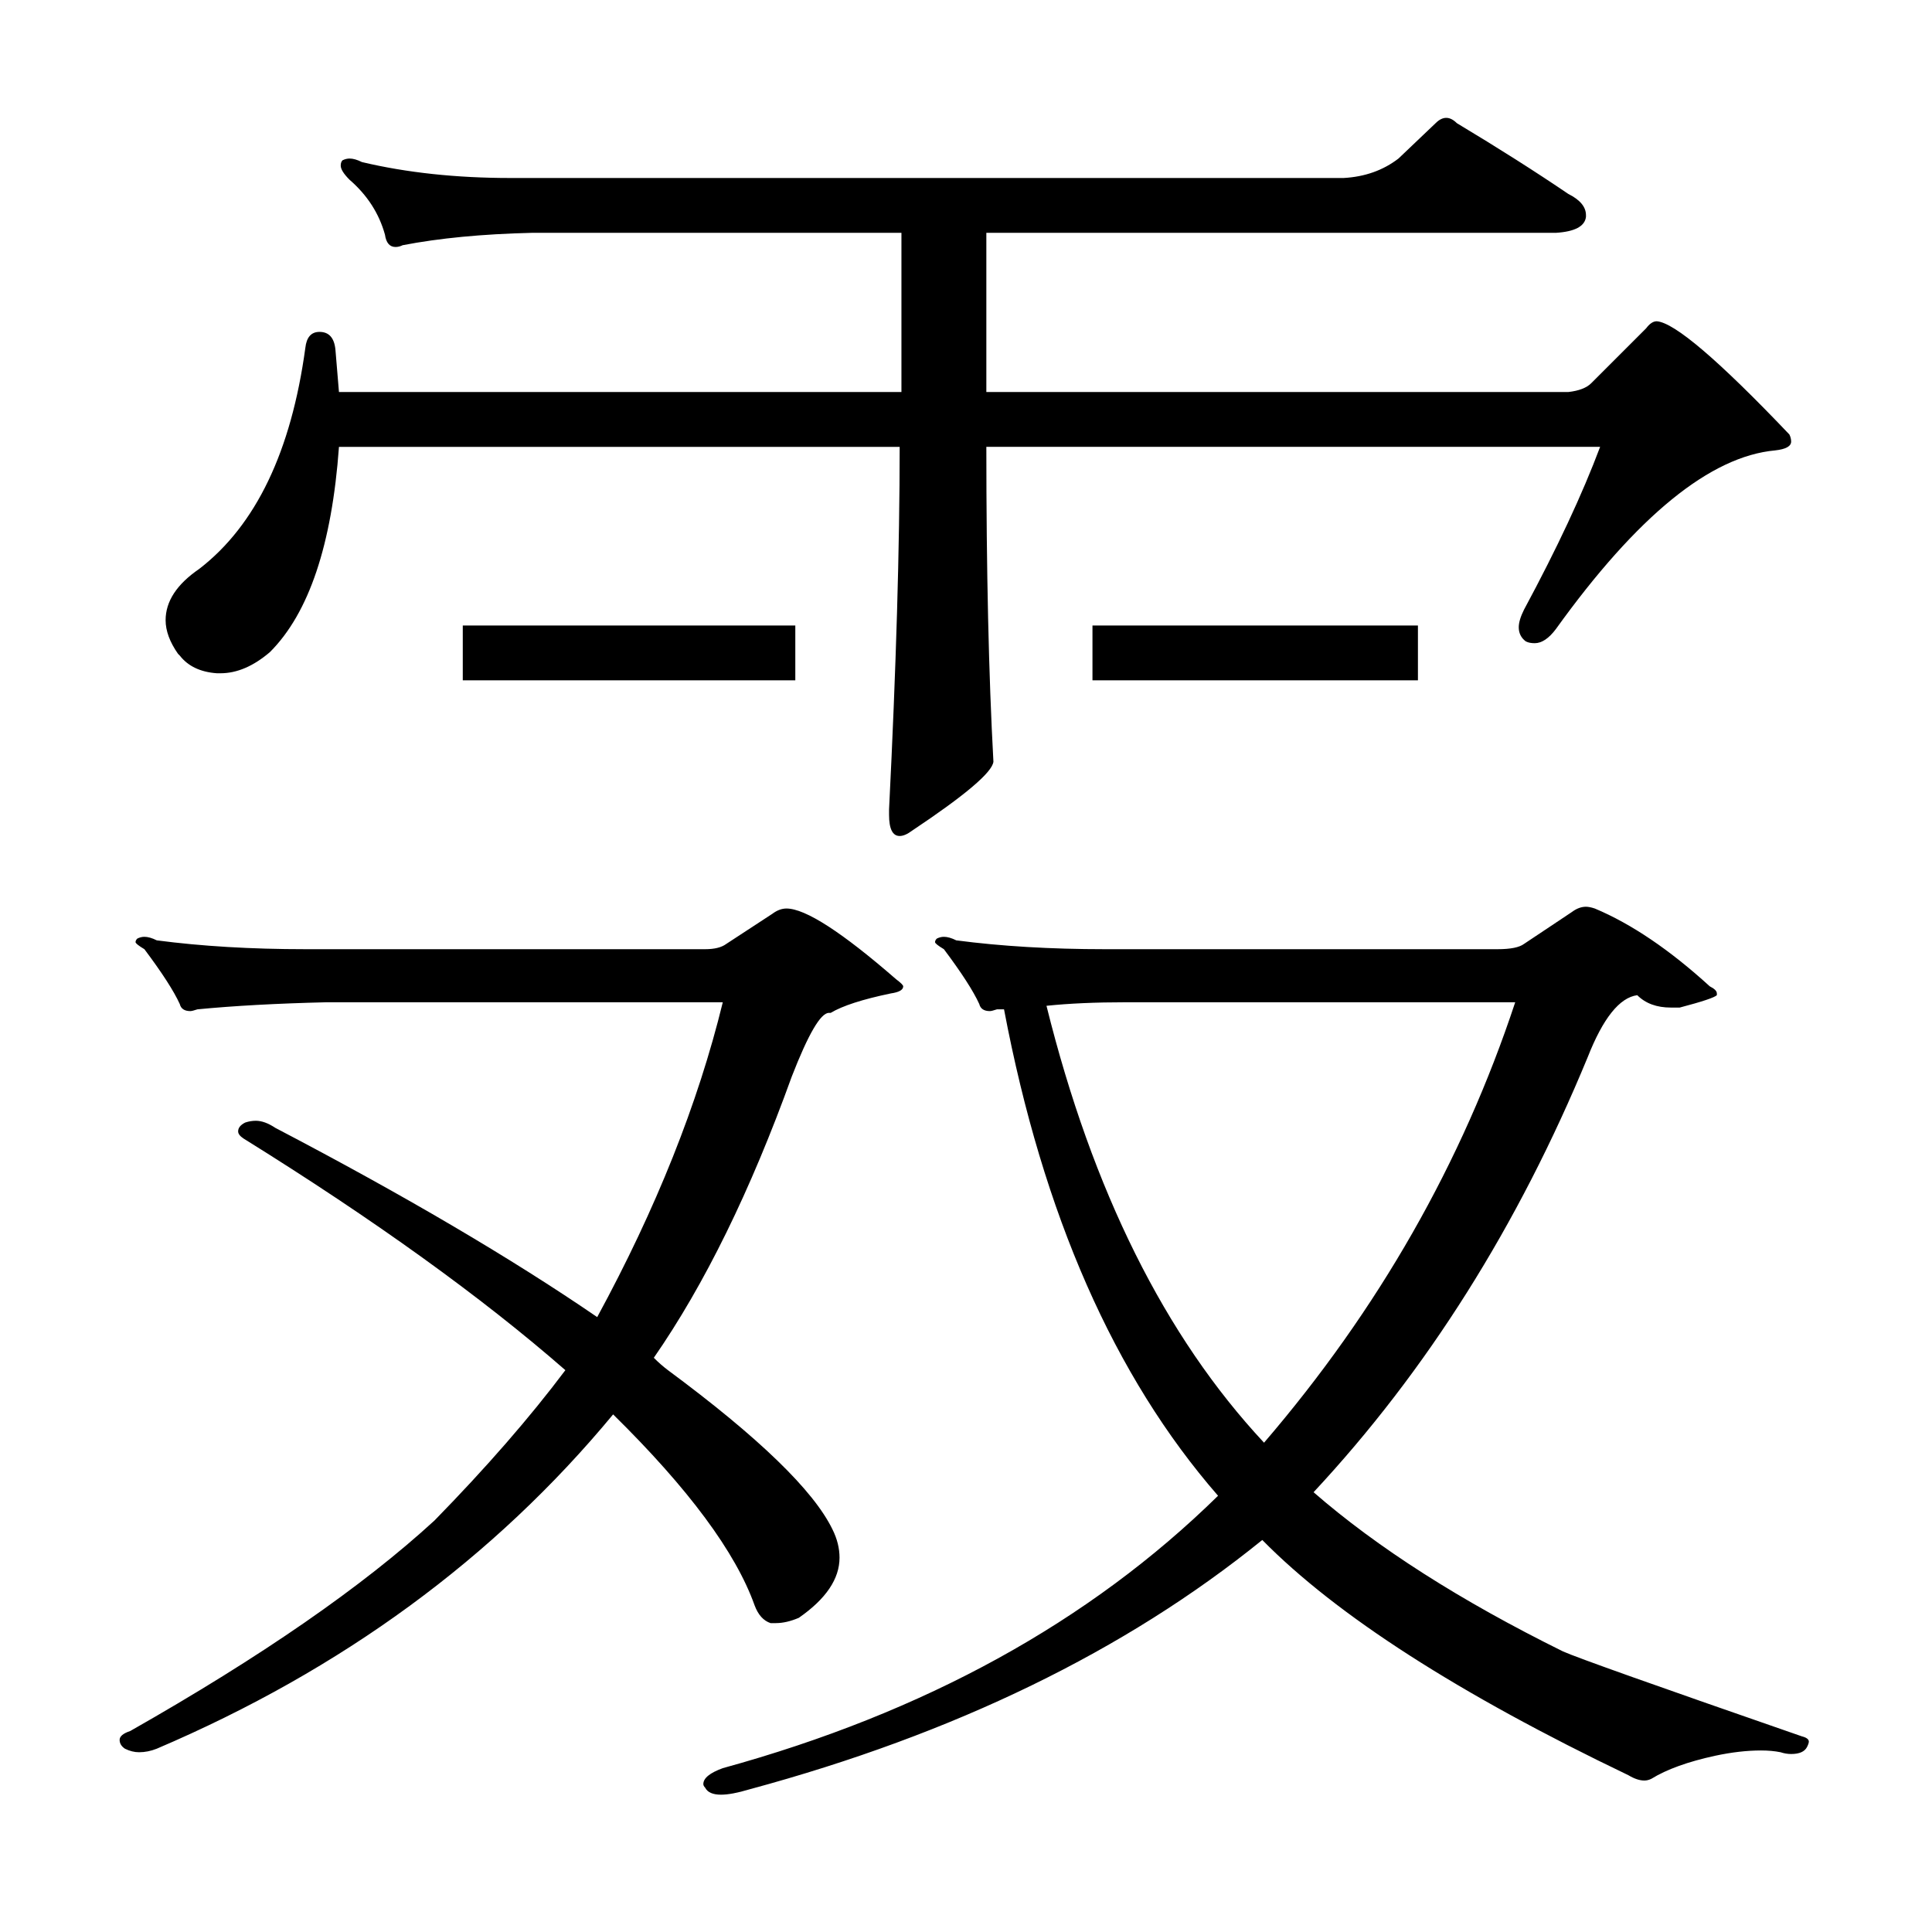 <?xml version="1.0" encoding="UTF-8" standalone="no"?>
<!-- Created with Inkscape (http://www.inkscape.org/) -->

<svg
   xmlns:dc="http://purl.org/dc/elements/1.1/"
   xmlns:cc="http://creativecommons.org/ns#"
   xmlns:rdf="http://www.w3.org/1999/02/22-rdf-syntax-ns#"
   xmlns:svg="http://www.w3.org/2000/svg"
   xmlns="http://www.w3.org/2000/svg"
   xmlns:sodipodi="http://sodipodi.sourceforge.net/DTD/sodipodi-0.dtd"
   xmlns:inkscape="http://www.inkscape.org/namespaces/inkscape"
   width="640"
   height="640"
   id="svg2"
   version="1.1"
   inkscape:version="0.48.4 r9939"
   sodipodi:docname="Obsolete Simplified 019.svg">
  <defs
     id="defs4" />
  <sodipodi:namedview
     id="base"
     pagecolor="#ffffff"
     bordercolor="#666666"
     borderopacity="1.0"
     inkscape:pageopacity="0.0"
     inkscape:pageshadow="2"
     inkscape:zoom="0.8140625"
     inkscape:cx="320"
     inkscape:cy="320"
     inkscape:document-units="px"
     inkscape:current-layer="layer1"
     showgrid="false"
     inkscape:window-width="1366"
     inkscape:window-height="716"
     inkscape:window-x="-8"
     inkscape:window-y="-8"
     inkscape:window-maximized="1" />
  <g
     inkscape:label="Ebene 1"
     inkscape:groupmode="layer"
     id="layer1"
     transform="translate(0,-412.362)">
    <g
       id="text2985">
      <path
         d="m 298.613,489.491 -122.461,0 c -16.406,0.391 -30.664,1.758 -42.773,4.102 -0.781,0.391 -1.563,0.586 -2.344,0.586 -1.953,4.6e-4 -3.125,-1.367 -3.516,-4.102 -1.953,-7.031 -5.859,-13.085 -11.719,-18.164 -1.953,-1.953 -2.93,-3.515 -2.93,-4.688 -9e-5,-0.781 0.195,-1.367 0.586,-1.758 0.781,-0.39 1.562,-0.585 2.344,-0.586 1.172,5e-4 2.539,0.391 4.102,1.172 14.844,3.516 31.25,5.274 49.219,5.273 l 275.977,0 c 7.031,-0.39 13.085,-2.539 18.164,-6.445 l 12.305,-11.719 c 1.171,-1.171 2.343,-1.757 3.516,-1.758 1.171,5.1e-4 2.343,0.586 3.516,1.758 13.671,8.204 25.976,16.016 36.914,23.438 3.906,1.954 5.859,4.297 5.859,7.031 l 0,0.586 c -0.391,3.125 -3.711,4.883 -9.961,5.273 l -188.672,0 0,52.734 192.773,0 c 3.515,-0.39 6.054,-1.367 7.617,-2.93 l 18.164,-18.164 c 1.171,-1.562 2.343,-2.343 3.516,-2.344 5.859,0.391 20.507,12.891 43.945,37.5 0.39,0.782 0.585,1.563 0.586,2.344 -5.7e-4,1.563 -1.758,2.539 -5.273,2.93 -21.485,1.954 -45.704,21.68 -72.656,59.18 -2.344,3.125 -4.688,4.688 -7.031,4.688 -1.172,3.3e-4 -2.149,-0.195 -2.93,-0.586 -1.563,-1.172 -2.344,-2.734 -2.344,-4.688 -4.8e-4,-1.562 0.585,-3.515 1.758,-5.859 10.937,-20.312 19.335,-38.281 25.195,-53.906 l -203.32,0 c -3.1e-4,41.016 0.781,75.782 2.344,104.297 -0.391,3.516 -9.375,11.133 -26.953,22.852 -1.563,1.172 -2.93,1.758 -4.102,1.758 -2.344,2.7e-4 -3.516,-2.343 -3.516,-7.031 l 0,-1.758 c 2.343,-46.875 3.515,-86.914 3.516,-120.117 l -185.742,0 c -2.344,32.422 -9.961,55.078 -22.852,67.969 -5.469,4.688 -10.938,7.032 -16.406,7.031 l -1.172,0 c -5.469,-0.39 -9.57,-2.343 -12.305,-5.859 l -0.586,-0.586 c -2.734,-3.906 -4.102,-7.617 -4.102,-11.133 -3.5e-5,-6.25 3.711,-11.914 11.133,-16.992 18.75,-14.453 30.469,-38.867 35.156,-73.242 0.391,-3.515 1.953,-5.273 4.688,-5.273 3.125,4.3e-4 4.883,1.954 5.273,5.859 0.391,4.688 0.781,9.375 1.172,14.062 l 186.328,0 z m -35.156,130.078 0,18.164 -110.156,0 0,-18.164 z m 206.25,0 0,18.164 -107.812,0 0,-18.164 z M 233.574,726.796 c 3.125,2.3e-4 5.469,-0.586 7.031,-1.758 l 15.234,-9.961 c 1.562,-1.172 3.125,-1.758 4.688,-1.758 6.25,2.5e-4 18.359,7.813 36.328,23.438 1.562,1.172 2.343,1.953 2.344,2.344 -2.8e-4,1.172 -1.367,1.953 -4.102,2.344 -9.375,1.953 -16.016,4.102 -19.922,6.445 l -0.586,0 c -2.735,2.1e-4 -6.836,7.031 -12.305,21.094 -13.672,37.891 -28.906,68.945 -45.703,93.164 1.562,1.563 3.125,2.93 4.688,4.102 30.078,22.266 48.242,39.844 54.492,52.734 1.562,3.125 2.343,6.25 2.344,9.375 -2.6e-4,7.031 -4.492,13.672 -13.477,19.922 -2.735,1.172 -5.274,1.758 -7.617,1.758 l -1.758,0 c -2.344,-0.781 -4.102,-2.734 -5.273,-5.859 -6.25,-17.578 -21.875,-38.672 -46.875,-63.281 -39.453,47.656 -89.844,84.57 -151.172,110.742 -1.953,0.781 -3.906,1.172 -5.859,1.172 -1.563,-3e-5 -3.125,-0.391 -4.688,-1.172 -1.172,-0.781 -1.758,-1.758 -1.758,-2.93 -2e-5,-1.172 1.172,-2.148 3.516,-2.93 43.359,-24.609 76.953,-47.852 100.781,-69.727 17.187,-17.578 31.64,-34.18 43.359,-49.805 -27.735,-24.219 -63.281,-49.805 -106.641,-76.758 -1.172,-0.781 -1.758,-1.562 -1.758,-2.344 -5.9e-5,-1.172 0.781,-2.148 2.344,-2.93 1.172,-0.39 2.344,-0.586 3.516,-0.586 1.953,1.8e-4 4.101,0.781 6.445,2.344 42.578,22.266 78.125,43.164 106.641,62.695 19.531,-35.937 33.398,-70.703 41.602,-104.297 l -131.25,0 c -16.406,0.391 -30.664,1.172 -42.773,2.344 -1.172,0.391 -1.953,0.586 -2.344,0.586 -1.953,2.1e-4 -3.125,-0.781 -3.516,-2.344 -1.953,-4.297 -5.859,-10.351 -11.719,-18.164 -1.953,-1.172 -2.93,-1.953 -2.93,-2.344 -2.5e-5,-0.39 0.195,-0.781 0.586,-1.172 0.781,-0.39 1.562,-0.586 2.344,-0.586 1.172,2.4e-4 2.539,0.391 4.102,1.172 14.844,1.953 31.25,2.93 49.219,2.93 z m 262.5,0 c 4.296,2.3e-4 7.226,-0.586 8.789,-1.758 l 15.82,-10.547 c 1.562,-1.172 3.124,-1.758 4.688,-1.758 0.781,2.4e-4 1.757,0.196 2.93,0.586 12.109,5.078 24.804,13.672 38.086,25.781 1.562,0.781 2.343,1.563 2.344,2.344 l 0,0.586 c -0.782,0.781 -4.883,2.149 -12.305,4.102 l -2.93,0 c -4.688,2.2e-4 -8.399,-1.367 -11.133,-4.102 -5.86,0.781 -11.329,7.617 -16.406,20.508 -23.047,55.86 -53.321,103.906 -90.82,144.141 21.093,18.359 48.632,35.938 82.617,52.734 4.296,1.953 30.664,11.328 79.102,28.125 1.562,0.391 2.343,0.977 2.344,1.758 -5.8e-4,0.391 -0.196,0.977 -0.586,1.758 -0.782,1.562 -2.54,2.344 -5.273,2.344 -1.172,-4e-5 -2.344,-0.195 -3.516,-0.586 -1.954,-0.391 -4.102,-0.586 -6.445,-0.586 -4.688,-3e-5 -9.766,0.586 -15.234,1.758 -8.985,1.953 -16.016,4.492 -21.094,7.617 -0.782,0.391 -1.563,0.586 -2.344,0.586 -1.563,0 -3.321,-0.586 -5.273,-1.758 -56.25,-26.953 -96.68,-52.93 -121.289,-77.93 -45.313,36.719 -101.953,64.258 -169.922,82.617 -3.906,1.172 -7.031,1.758 -9.375,1.758 -2.735,0 -4.492,-0.781 -5.273,-2.344 -0.391,-0.391 -0.586,-0.781 -0.586,-1.172 -2.1e-4,-1.953 2.148,-3.711 6.445,-5.273 66.797,-18.359 121.484,-48.437 164.062,-90.234 -34.375,-39.453 -58.008,-93.164 -70.898,-161.133 l -2.344,0 c -1.172,0.391 -1.953,0.586 -2.344,0.586 -1.953,2.1e-4 -3.125,-0.781 -3.516,-2.344 -1.953,-4.297 -5.86,-10.351 -11.719,-18.164 -1.953,-1.172 -2.93,-1.953 -2.93,-2.344 -2.9e-4,-0.39 0.195,-0.781 0.586,-1.172 0.781,-0.39 1.562,-0.586 2.344,-0.586 1.172,2.4e-4 2.539,0.391 4.102,1.172 14.843,1.953 31.25,2.93 49.219,2.93 z M 373.027,744.374 c -10.157,2.2e-4 -18.946,0.391 -26.367,1.172 15.234,61.328 39.257,109.57 72.07,144.727 37.89,-44.141 65.625,-92.773 83.203,-145.898 z"
         style=""
         id="path3042" />
    </g>
  </g>
</svg>
